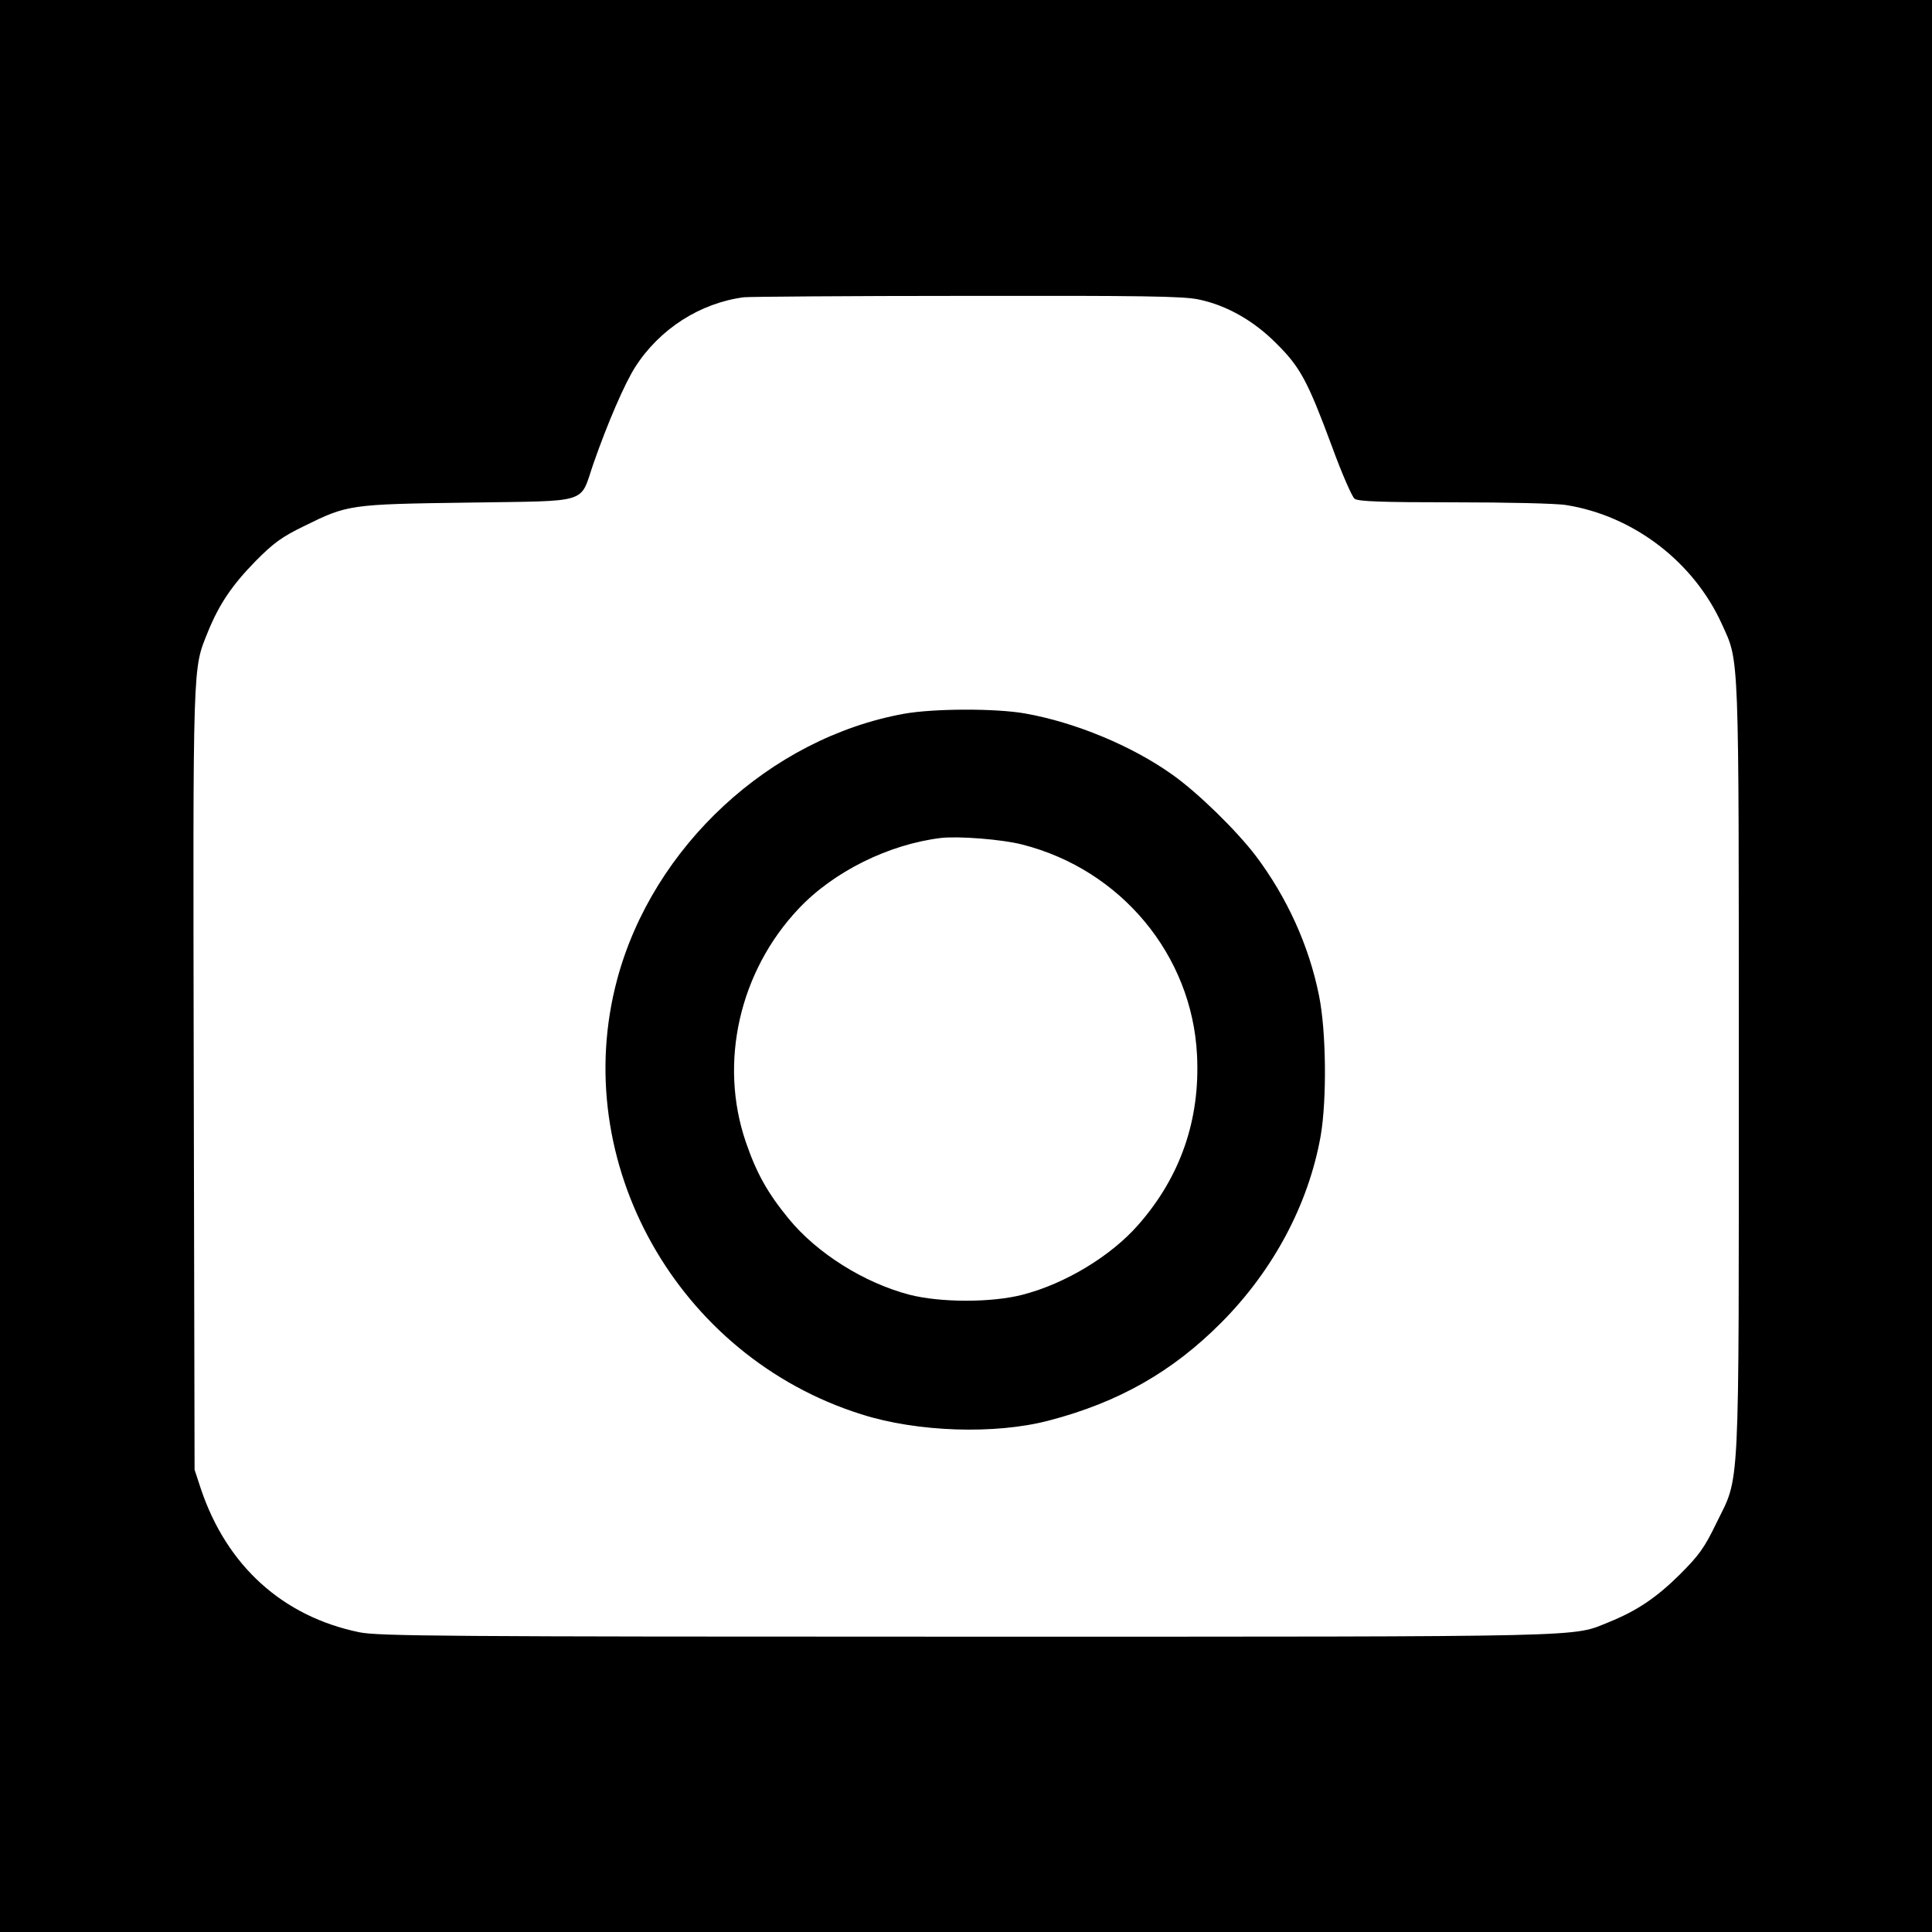 <?xml version="1.0" standalone="no"?>
<!DOCTYPE svg PUBLIC "-//W3C//DTD SVG 20010904//EN"
 "http://www.w3.org/TR/2001/REC-SVG-20010904/DTD/svg10.dtd">
<svg version="1.0" xmlns="http://www.w3.org/2000/svg"
 width="700pt" height="700pt" viewBox="0 0 700 700"
 preserveAspectRatio="xMidYMid meet">
<g transform="translate(0,700) scale(0.1,-0.1)"
fill="#000000" stroke="none">
<path d="M0 3500 l0 -3500 3500 0 3500 0 0 3500 0 3500 -3500 0 -3500 0 0
-3500z m4343 2415 c101 -21 200 -77 282 -160 86 -85 113 -136 200 -370 36 -99
74 -186 83 -192 12 -10 100 -13 361 -13 190 0 373 -4 406 -10 244 -39 462
-206 564 -432 63 -139 61 -79 61 -1608 0 -1578 5 -1472 -82 -1650 -43 -89 -63
-116 -132 -185 -85 -84 -155 -131 -256 -172 -138 -55 -21 -53 -2323 -53 -1903
0 -2136 2 -2205 16 -277 57 -480 240 -574 519 l-23 70 -3 1417 c-3 1536 -4
1480 51 1618 41 101 88 170 172 256 66 67 97 89 175 127 160 79 165 80 597 86
446 7 402 -7 453 141 52 149 114 292 152 351 88 137 234 231 393 252 17 2 379
5 805 5 638 1 787 -1 843 -13z"/>
<path d="M3276 4414 c-486 -88 -911 -481 -1040 -963 -177 -661 218 -1365 884
-1575 203 -65 486 -74 680 -23 253 66 448 177 625 355 189 190 316 429 360
676 23 134 20 382 -6 509 -36 180 -116 356 -229 506 -70 92 -210 229 -302 294
-147 105 -353 190 -534 222 -108 19 -331 18 -438 -1z m428 -474 c358 -91 615
-401 633 -762 12 -235 -60 -442 -213 -616 -99 -113 -264 -213 -419 -253 -111
-29 -297 -29 -410 0 -164 43 -335 150 -438 276 -76 93 -116 164 -155 278 -98
287 -23 617 191 844 127 135 327 234 517 257 64 7 221 -5 294 -24z"/>
</g>
</svg>
